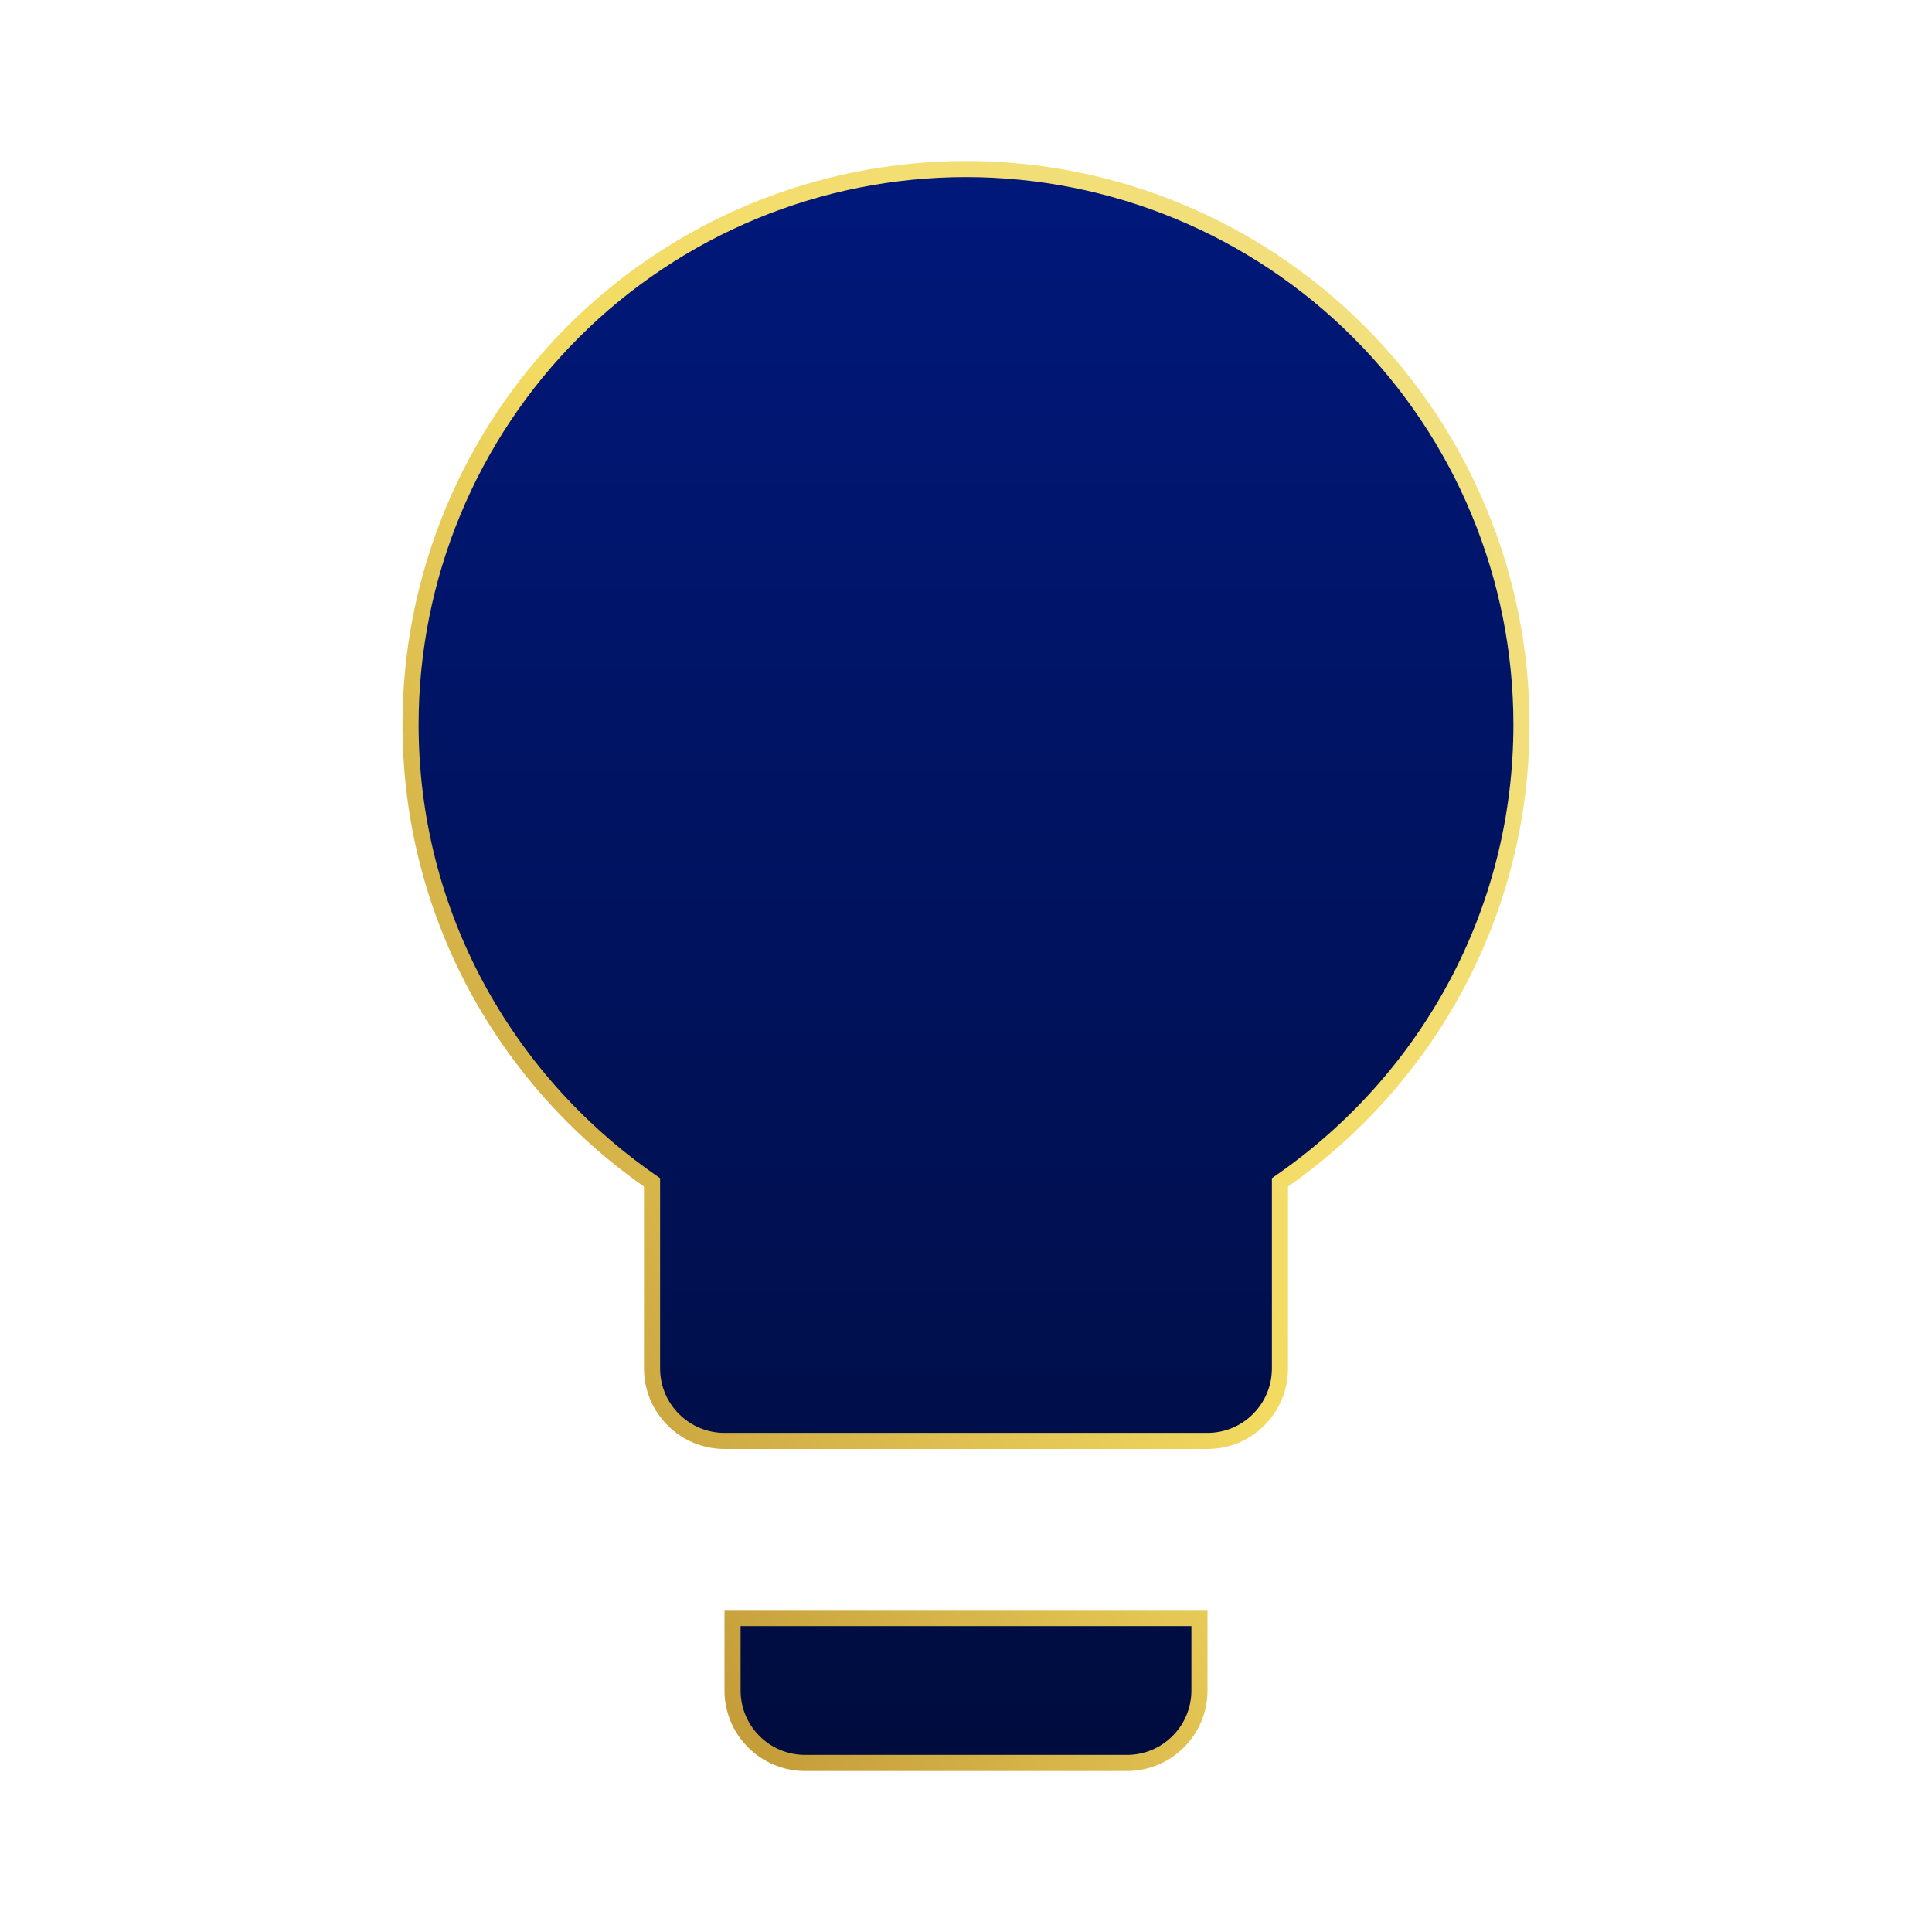 <svg xmlns="http://www.w3.org/2000/svg" width="24" height="24" viewBox="0 0 24 24" fill="none"><g clip-path="url(#clip0_4931_12)"><path d="M8.1 14.74V14.688L8.057 14.658C6.273 13.406 5.1 11.346 5.1 9C5.1 7.17 5.827 5.415 7.121 4.121C8.415 2.827 10.17 2.1 12 2.1C13.83 2.1 15.585 2.827 16.879 4.121C18.173 5.415 18.9 7.17 18.9 9C18.9 11.346 17.727 13.406 15.943 14.658L15.9 14.688V14.74V17C15.9 17.239 15.805 17.468 15.636 17.636C15.468 17.805 15.239 17.9 15 17.9H9C8.761 17.9 8.532 17.805 8.364 17.636C8.195 17.468 8.1 17.239 8.1 17V14.74ZM9.364 21.636C9.195 21.468 9.1 21.239 9.1 21V20.1H14.9V21C14.9 21.239 14.805 21.468 14.636 21.636C14.468 21.805 14.239 21.9 14 21.9H10C9.761 21.9 9.532 21.805 9.364 21.636Z" fill="black"></path><path d="M8.1 14.74V14.688L8.057 14.658C6.273 13.406 5.1 11.346 5.1 9C5.1 7.17 5.827 5.415 7.121 4.121C8.415 2.827 10.17 2.1 12 2.1C13.83 2.1 15.585 2.827 16.879 4.121C18.173 5.415 18.9 7.17 18.9 9C18.9 11.346 17.727 13.406 15.943 14.658L15.9 14.688V14.74V17C15.9 17.239 15.805 17.468 15.636 17.636C15.468 17.805 15.239 17.9 15 17.9H9C8.761 17.9 8.532 17.805 8.364 17.636C8.195 17.468 8.1 17.239 8.1 17V14.74ZM9.364 21.636C9.195 21.468 9.1 21.239 9.1 21V20.1H14.9V21C14.9 21.239 14.805 21.468 14.636 21.636C14.468 21.805 14.239 21.9 14 21.9H10C9.761 21.9 9.532 21.805 9.364 21.636Z" fill="url(#paint0_linear_4931_12)"></path><path d="M8.1 14.74V14.688L8.057 14.658C6.273 13.406 5.1 11.346 5.1 9C5.1 7.17 5.827 5.415 7.121 4.121C8.415 2.827 10.17 2.1 12 2.1C13.83 2.1 15.585 2.827 16.879 4.121C18.173 5.415 18.9 7.17 18.9 9C18.9 11.346 17.727 13.406 15.943 14.658L15.9 14.688V14.74V17C15.9 17.239 15.805 17.468 15.636 17.636C15.468 17.805 15.239 17.9 15 17.9H9C8.761 17.9 8.532 17.805 8.364 17.636C8.195 17.468 8.1 17.239 8.1 17V14.74ZM9.364 21.636C9.195 21.468 9.1 21.239 9.1 21V20.1H14.9V21C14.9 21.239 14.805 21.468 14.636 21.636C14.468 21.805 14.239 21.9 14 21.9H10C9.761 21.9 9.532 21.805 9.364 21.636Z" stroke="url(#paint1_linear_4931_12)" stroke-width="0.2"></path></g><defs><linearGradient id="paint0_linear_4931_12" x1="12" y1="22" x2="12" y2="2" gradientUnits="userSpaceOnUse"><stop stop-color="#000C3D"></stop><stop offset="1" stop-color="#00187B"></stop></linearGradient><linearGradient id="paint1_linear_4931_12" x1="5" y1="22" x2="23.792" y2="8.846" gradientUnits="userSpaceOnUse"><stop stop-color="#AE7F27"></stop><stop offset="0.495" stop-color="#F3DB61"></stop><stop offset="1" stop-color="#F2E187"></stop></linearGradient><clipPath id="clip0_4931_12"><rect width="24" height="24" fill="white"></rect></clipPath></defs></svg>